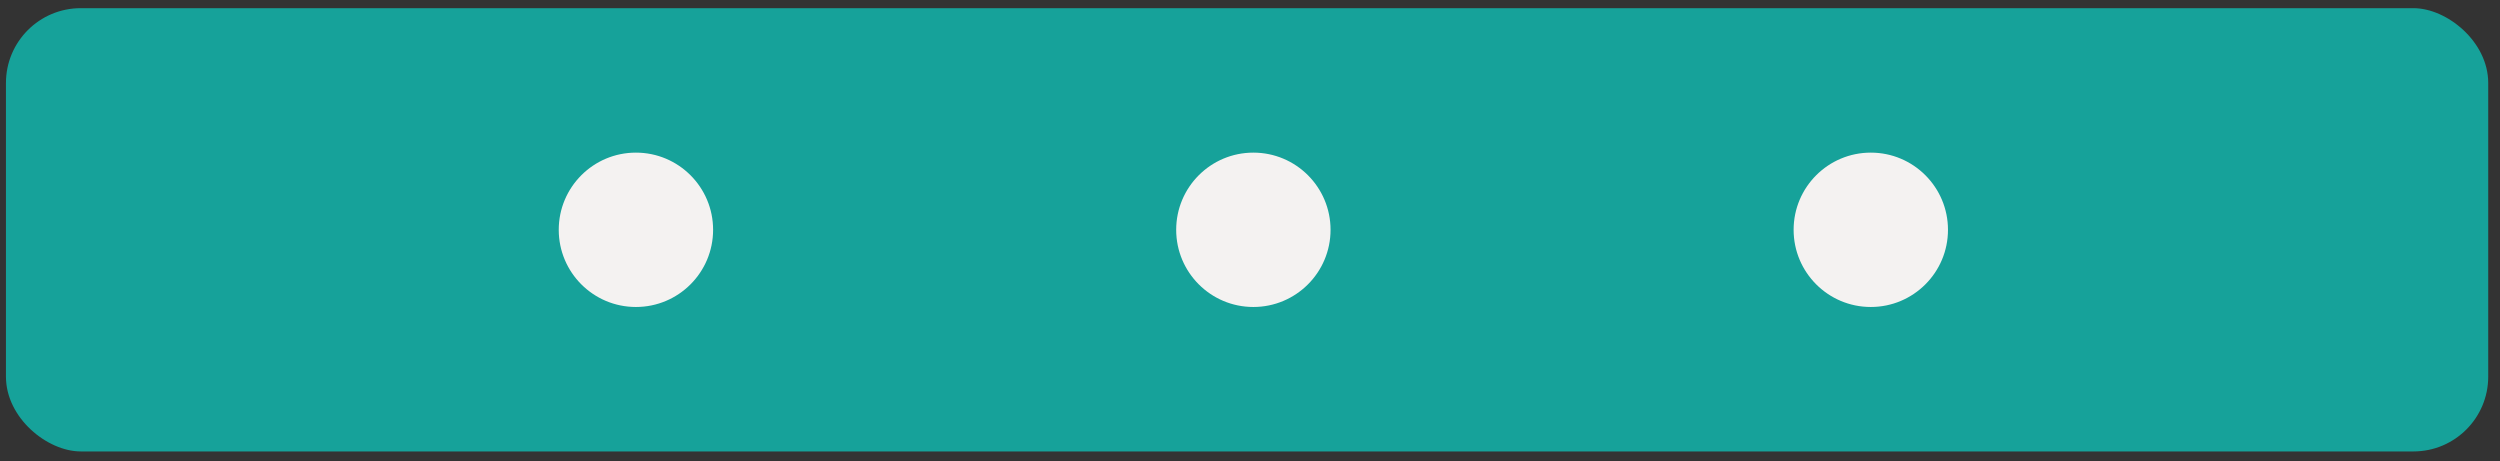 <?xml version="1.0" encoding="UTF-8"?> <svg xmlns="http://www.w3.org/2000/svg" width="141" height="26" viewBox="0 0 141 26" fill="none"><rect x="0" y="0" width="141" height="26" fill="#333333" stroke="none"/> <rect width="25" height="140" rx="4.218" transform="matrix(4.37114e-08 -1 -1 -4.37114e-08 140.336 25.461)" fill="#16A29A"></rect> <circle r="4.353" transform="matrix(1 0 0 -1 35.866 12.961)" fill="#F4F2F1"></circle> <circle r="4.353" transform="matrix(1 0 0 -1 70.69 12.961)" fill="#F4F2F1"></circle> <circle r="4.353" transform="matrix(1 0 0 -1 105.513 12.961)" fill="#F4F2F1"></circle> </svg> 